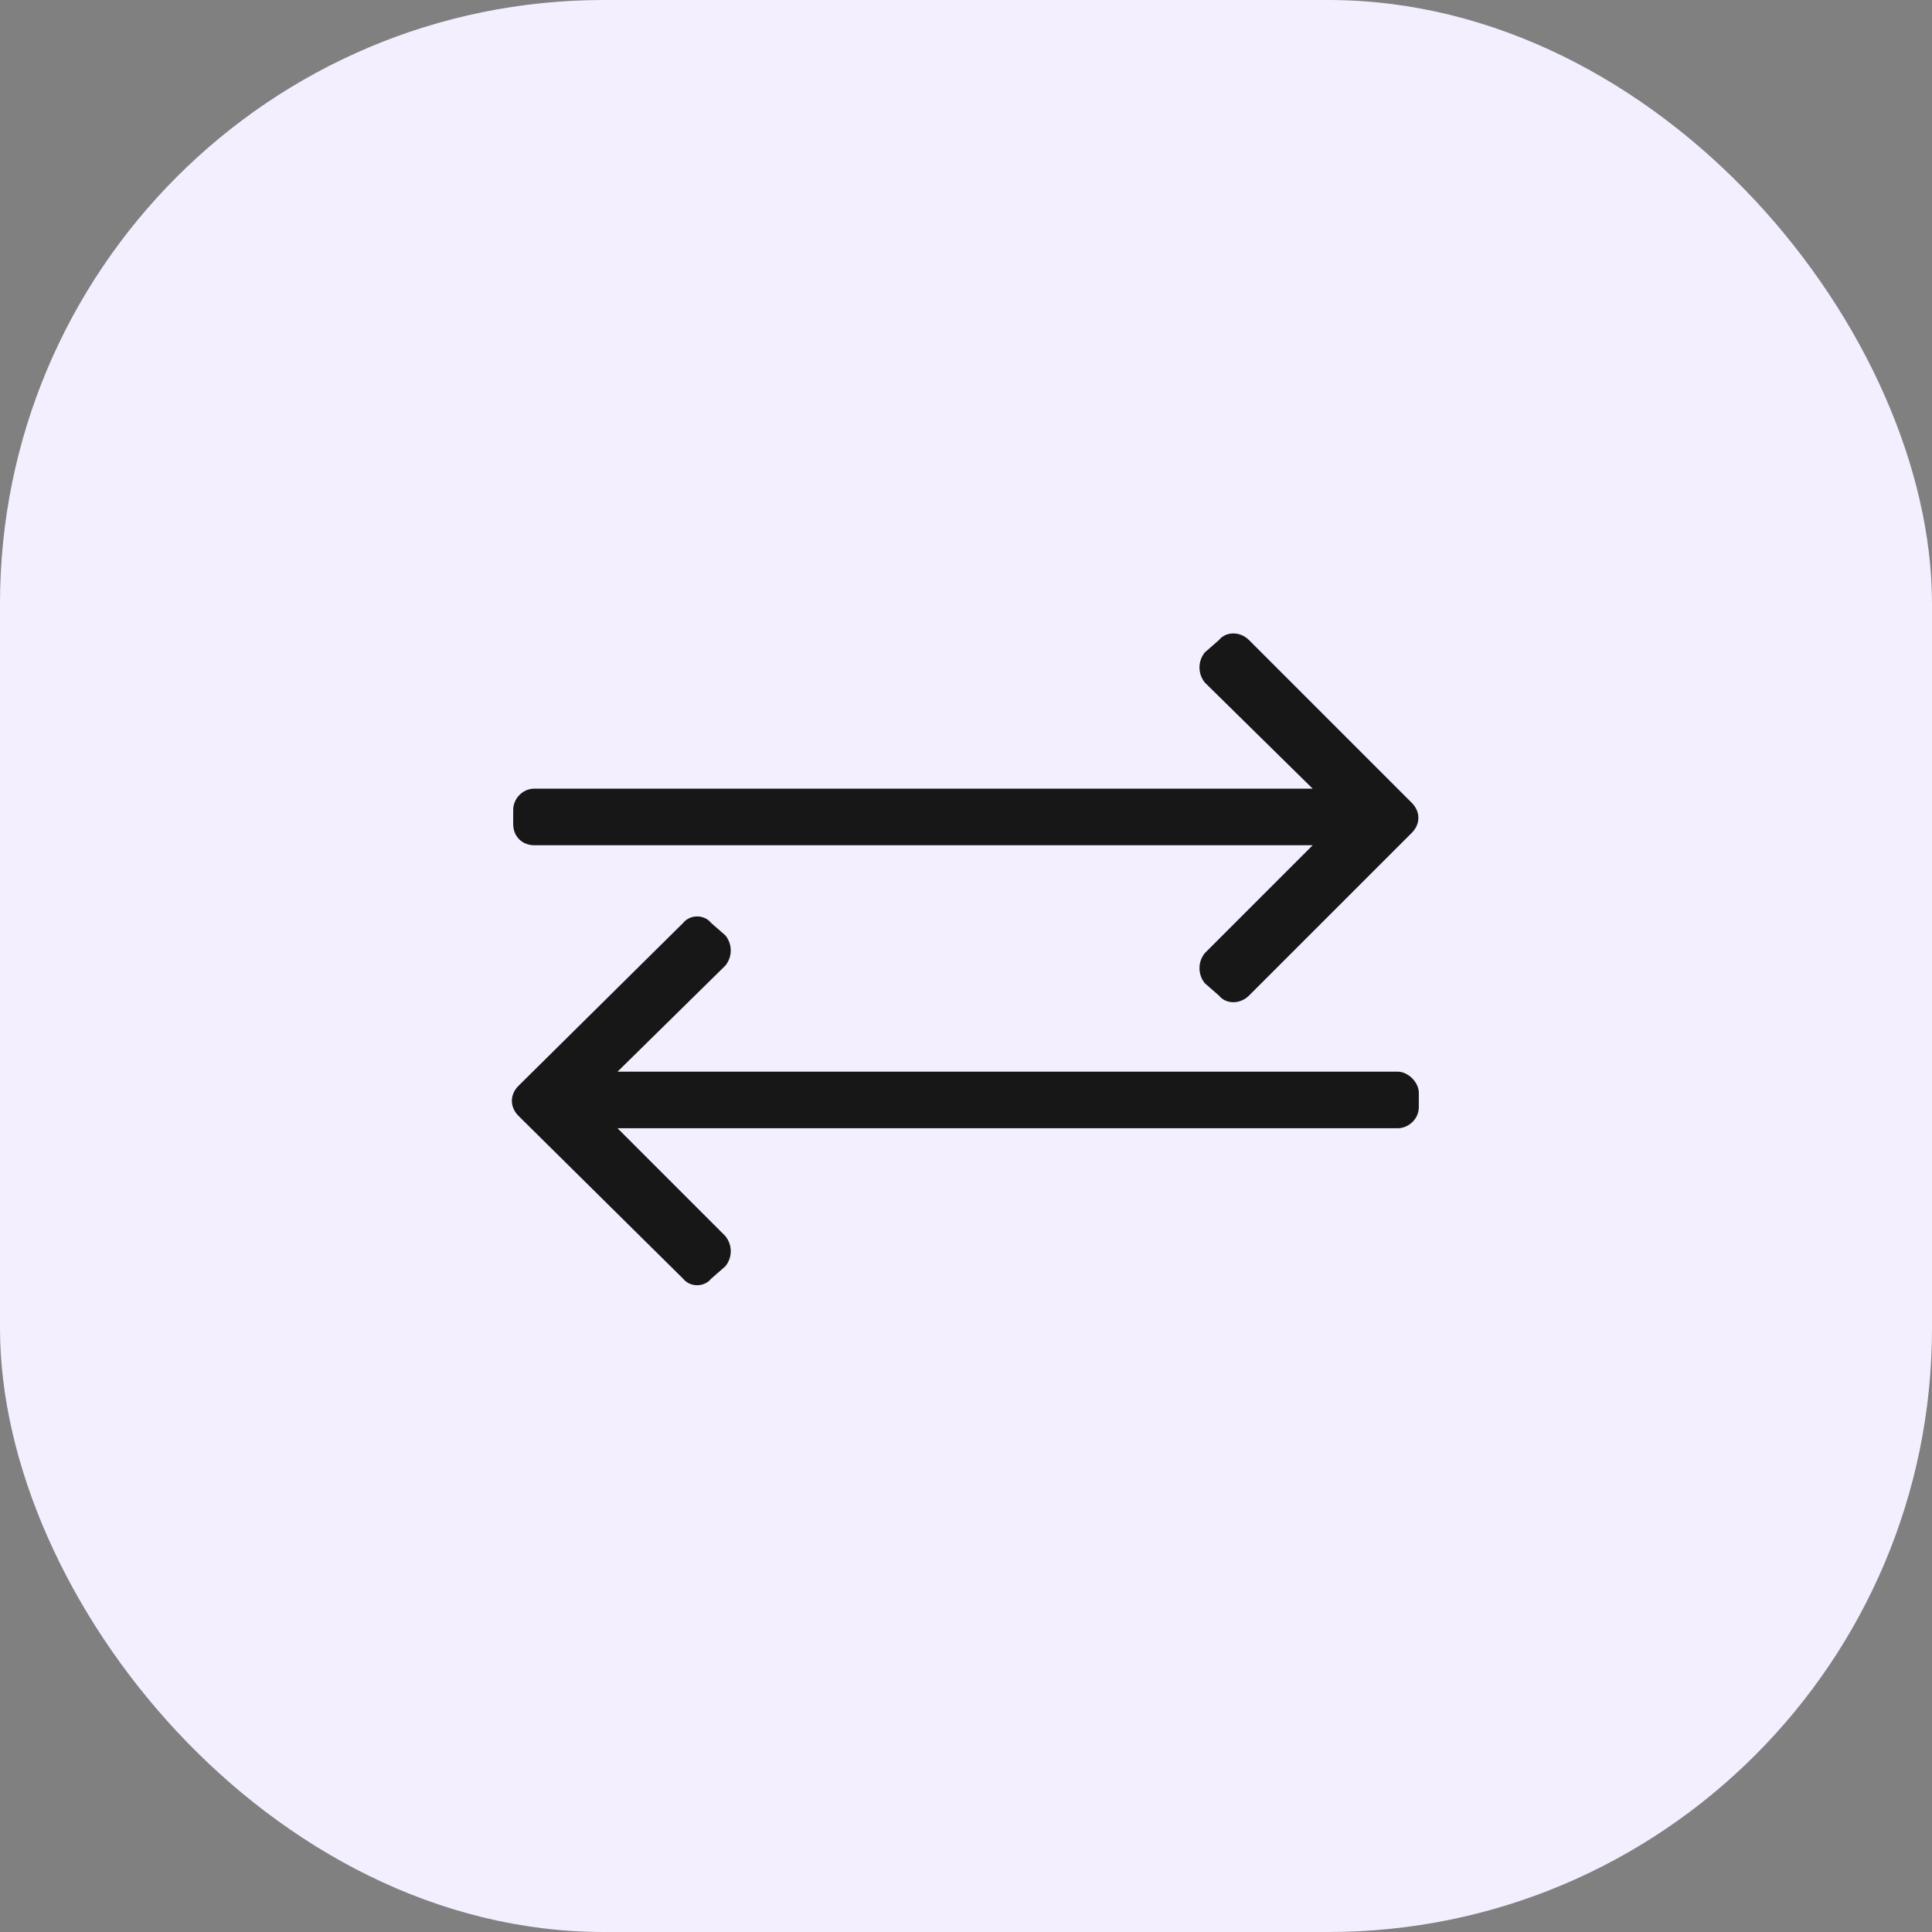 <svg xmlns="http://www.w3.org/2000/svg" width="64" height="64" viewBox="0 0 64 64" fill="none"><rect x="0" y="0" width="64" height="64" fill="#808080" stroke="none"/><rect width="64" height="64" rx="20" fill="#F3EFFF"></rect><path d="M46.766 27.59C47.059 27.297 47.059 26.887 46.766 26.594L41.375 21.203C41.082 20.91 40.613 20.91 40.379 21.203L39.91 21.613C39.676 21.906 39.676 22.316 39.91 22.609L43.484 26.125H17.703C17.293 26.125 17 26.477 17 26.828V27.297C17 27.707 17.293 28 17.703 28H43.484L39.91 31.574C39.676 31.867 39.676 32.277 39.91 32.57L40.379 32.98C40.613 33.273 41.082 33.273 41.375 32.98L46.766 27.59ZM17.176 36.965L22.625 42.355C22.859 42.648 23.328 42.648 23.562 42.355L24.031 41.945C24.266 41.652 24.266 41.242 24.031 40.949L20.457 37.375H46.297C46.648 37.375 47 37.082 47 36.672V36.203C47 35.852 46.648 35.5 46.297 35.5H20.457L24.031 31.984C24.266 31.691 24.266 31.281 24.031 30.988L23.562 30.578C23.328 30.285 22.859 30.285 22.625 30.578L17.176 35.969C16.883 36.262 16.883 36.672 17.176 36.965Z" fill="#171717"></path></svg>